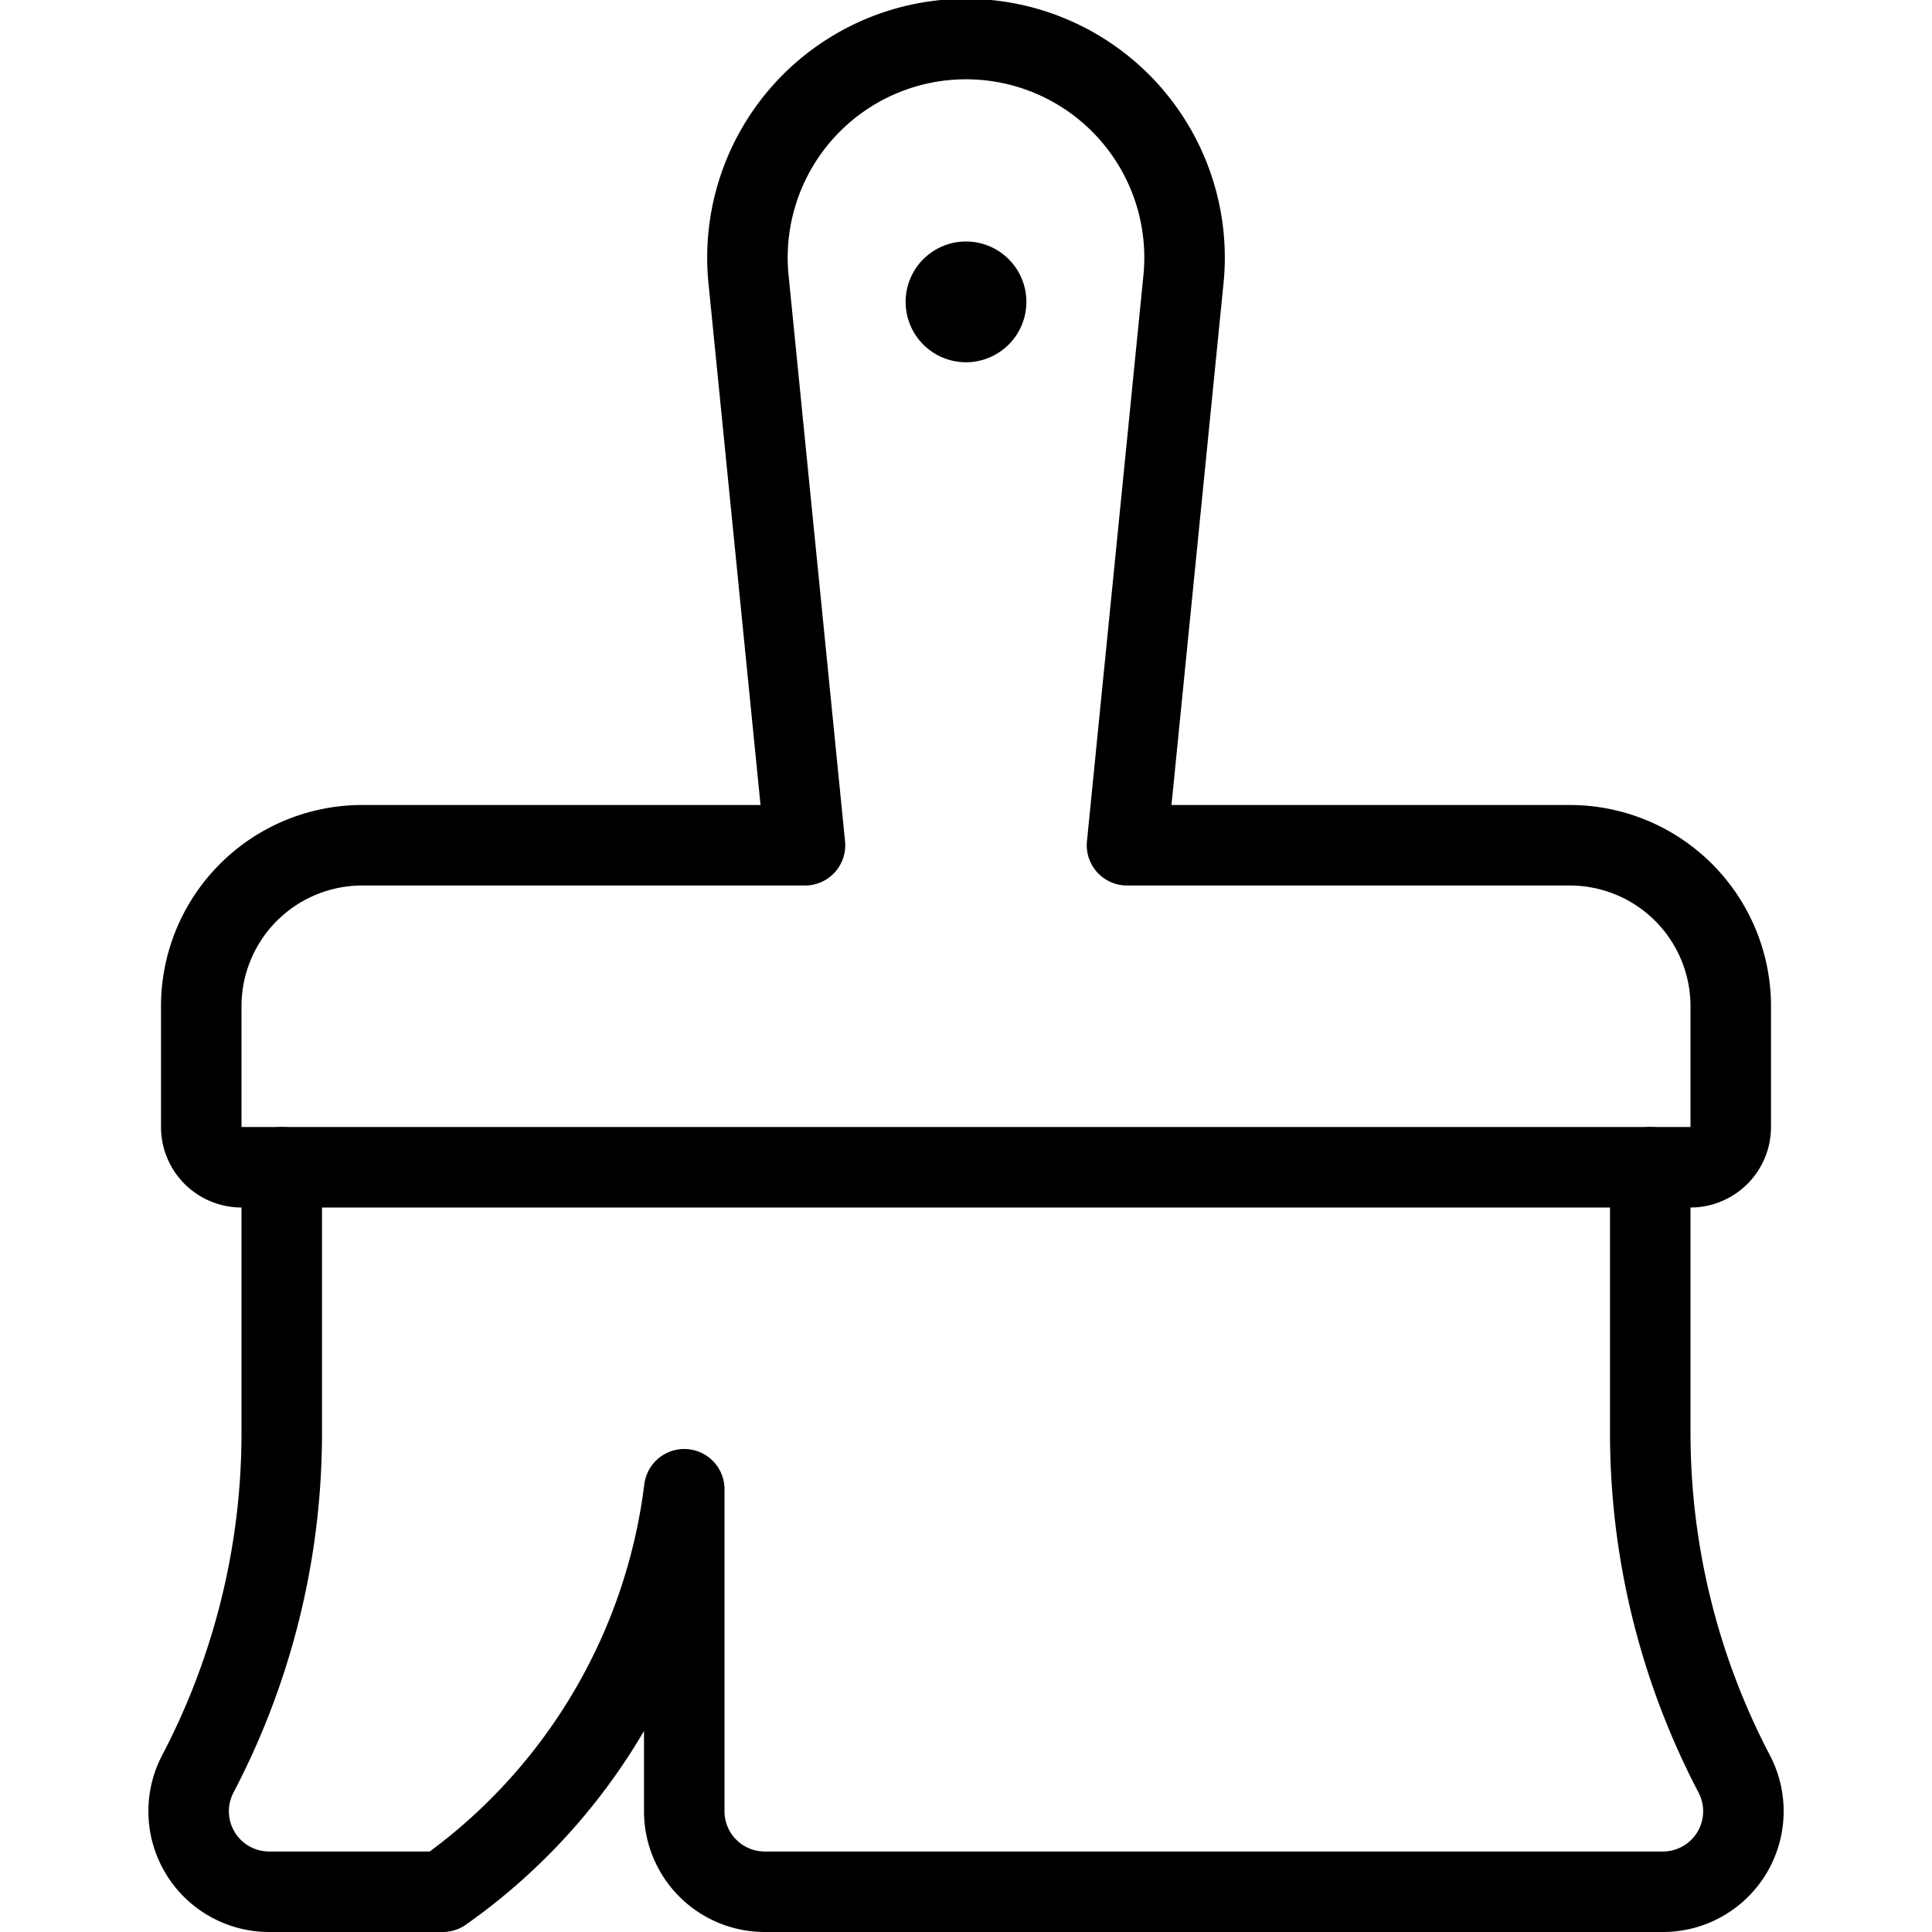 <svg viewBox="0 0 24 24" xmlns="http://www.w3.org/2000/svg"><g transform="matrix(1,0,0,1,0,0)"><path d="M3.5,14.5v3.3a9.128,9.128,0,0,1-1.043,4.237A1,1,0,0,0,3.342,23.5H5.5a7.2,7.2,0,0,0,3-5v4a1,1,0,0,0,1,1H20.658a1,1,0,0,0,.885-1.464A9.128,9.128,0,0,1,20.5,17.8V14.5" fill="none" stroke="#000000" stroke-linecap="round" stroke-linejoin="round"></path><path d="M12,3.5a.25.25,0,1,1-.25.25A.25.25,0,0,1,12,3.5" fill="none" stroke="#000000" stroke-linecap="round" stroke-linejoin="round"></path><path d="M19.5,10.5H14l.7-7.015a2.715,2.715,0,1,0-5.4,0L10,10.5H4.5a2,2,0,0,0-2,2V14a.5.5,0,0,0,.5.5H21a.5.5,0,0,0,.5-.5V12.5A2,2,0,0,0,19.5,10.5Z" fill="none" stroke="#000000" stroke-linecap="round" stroke-linejoin="round"></path></g></svg>
